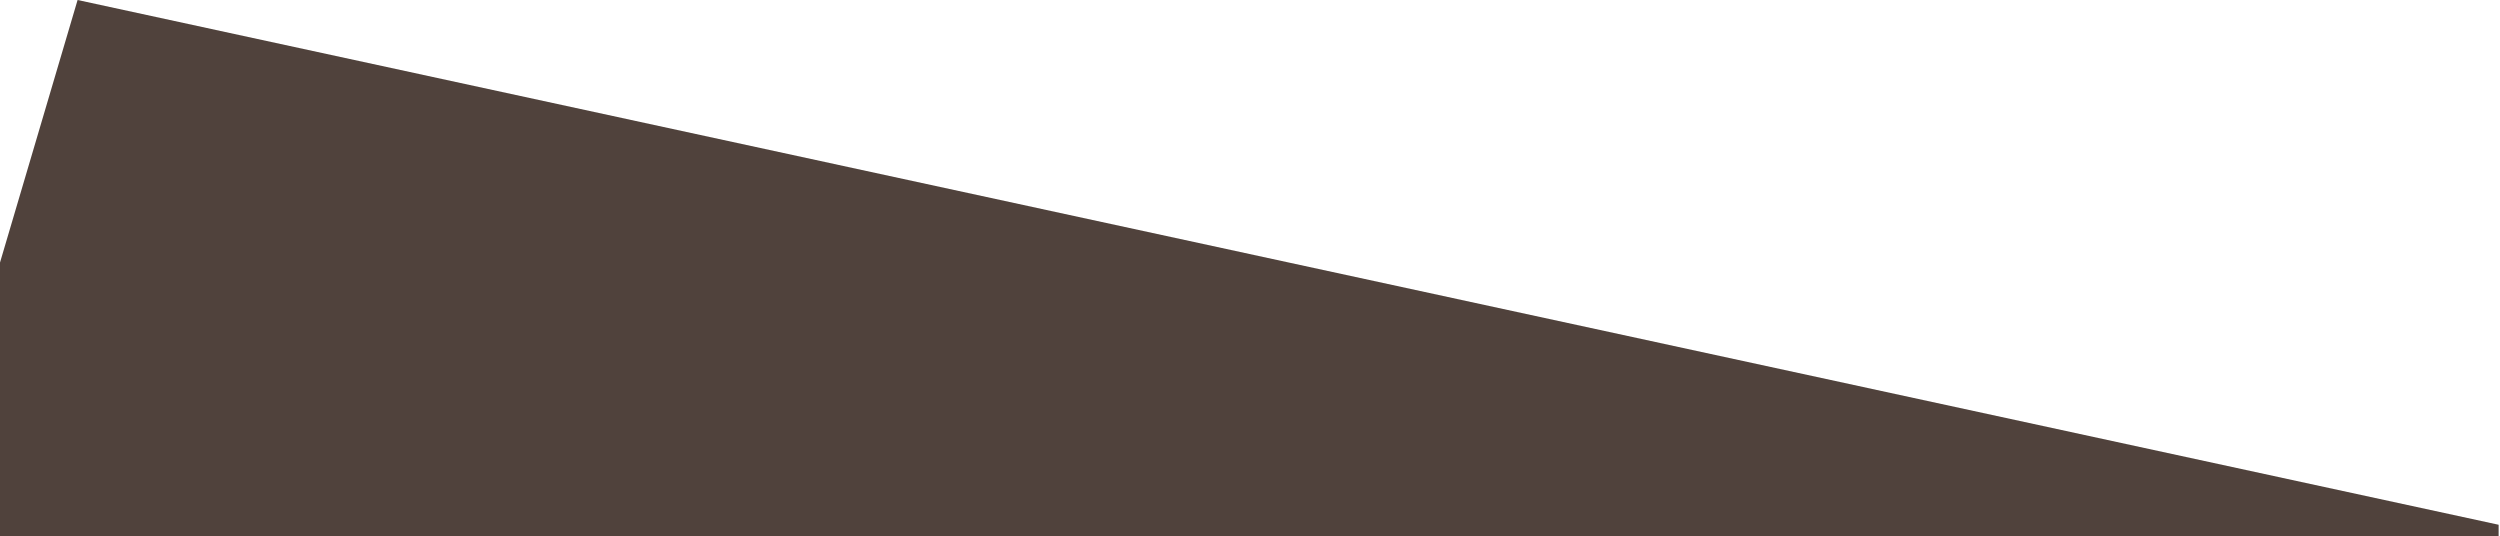 <svg width="648" height="139" viewBox="0 0 648 139" fill="none" xmlns="http://www.w3.org/2000/svg">
<path d="M0 68.052V139H647.645V136.016L20.111 0L0 68.052Z" fill="#50423C" style="mix-blend-mode:multiply"/>
</svg>
